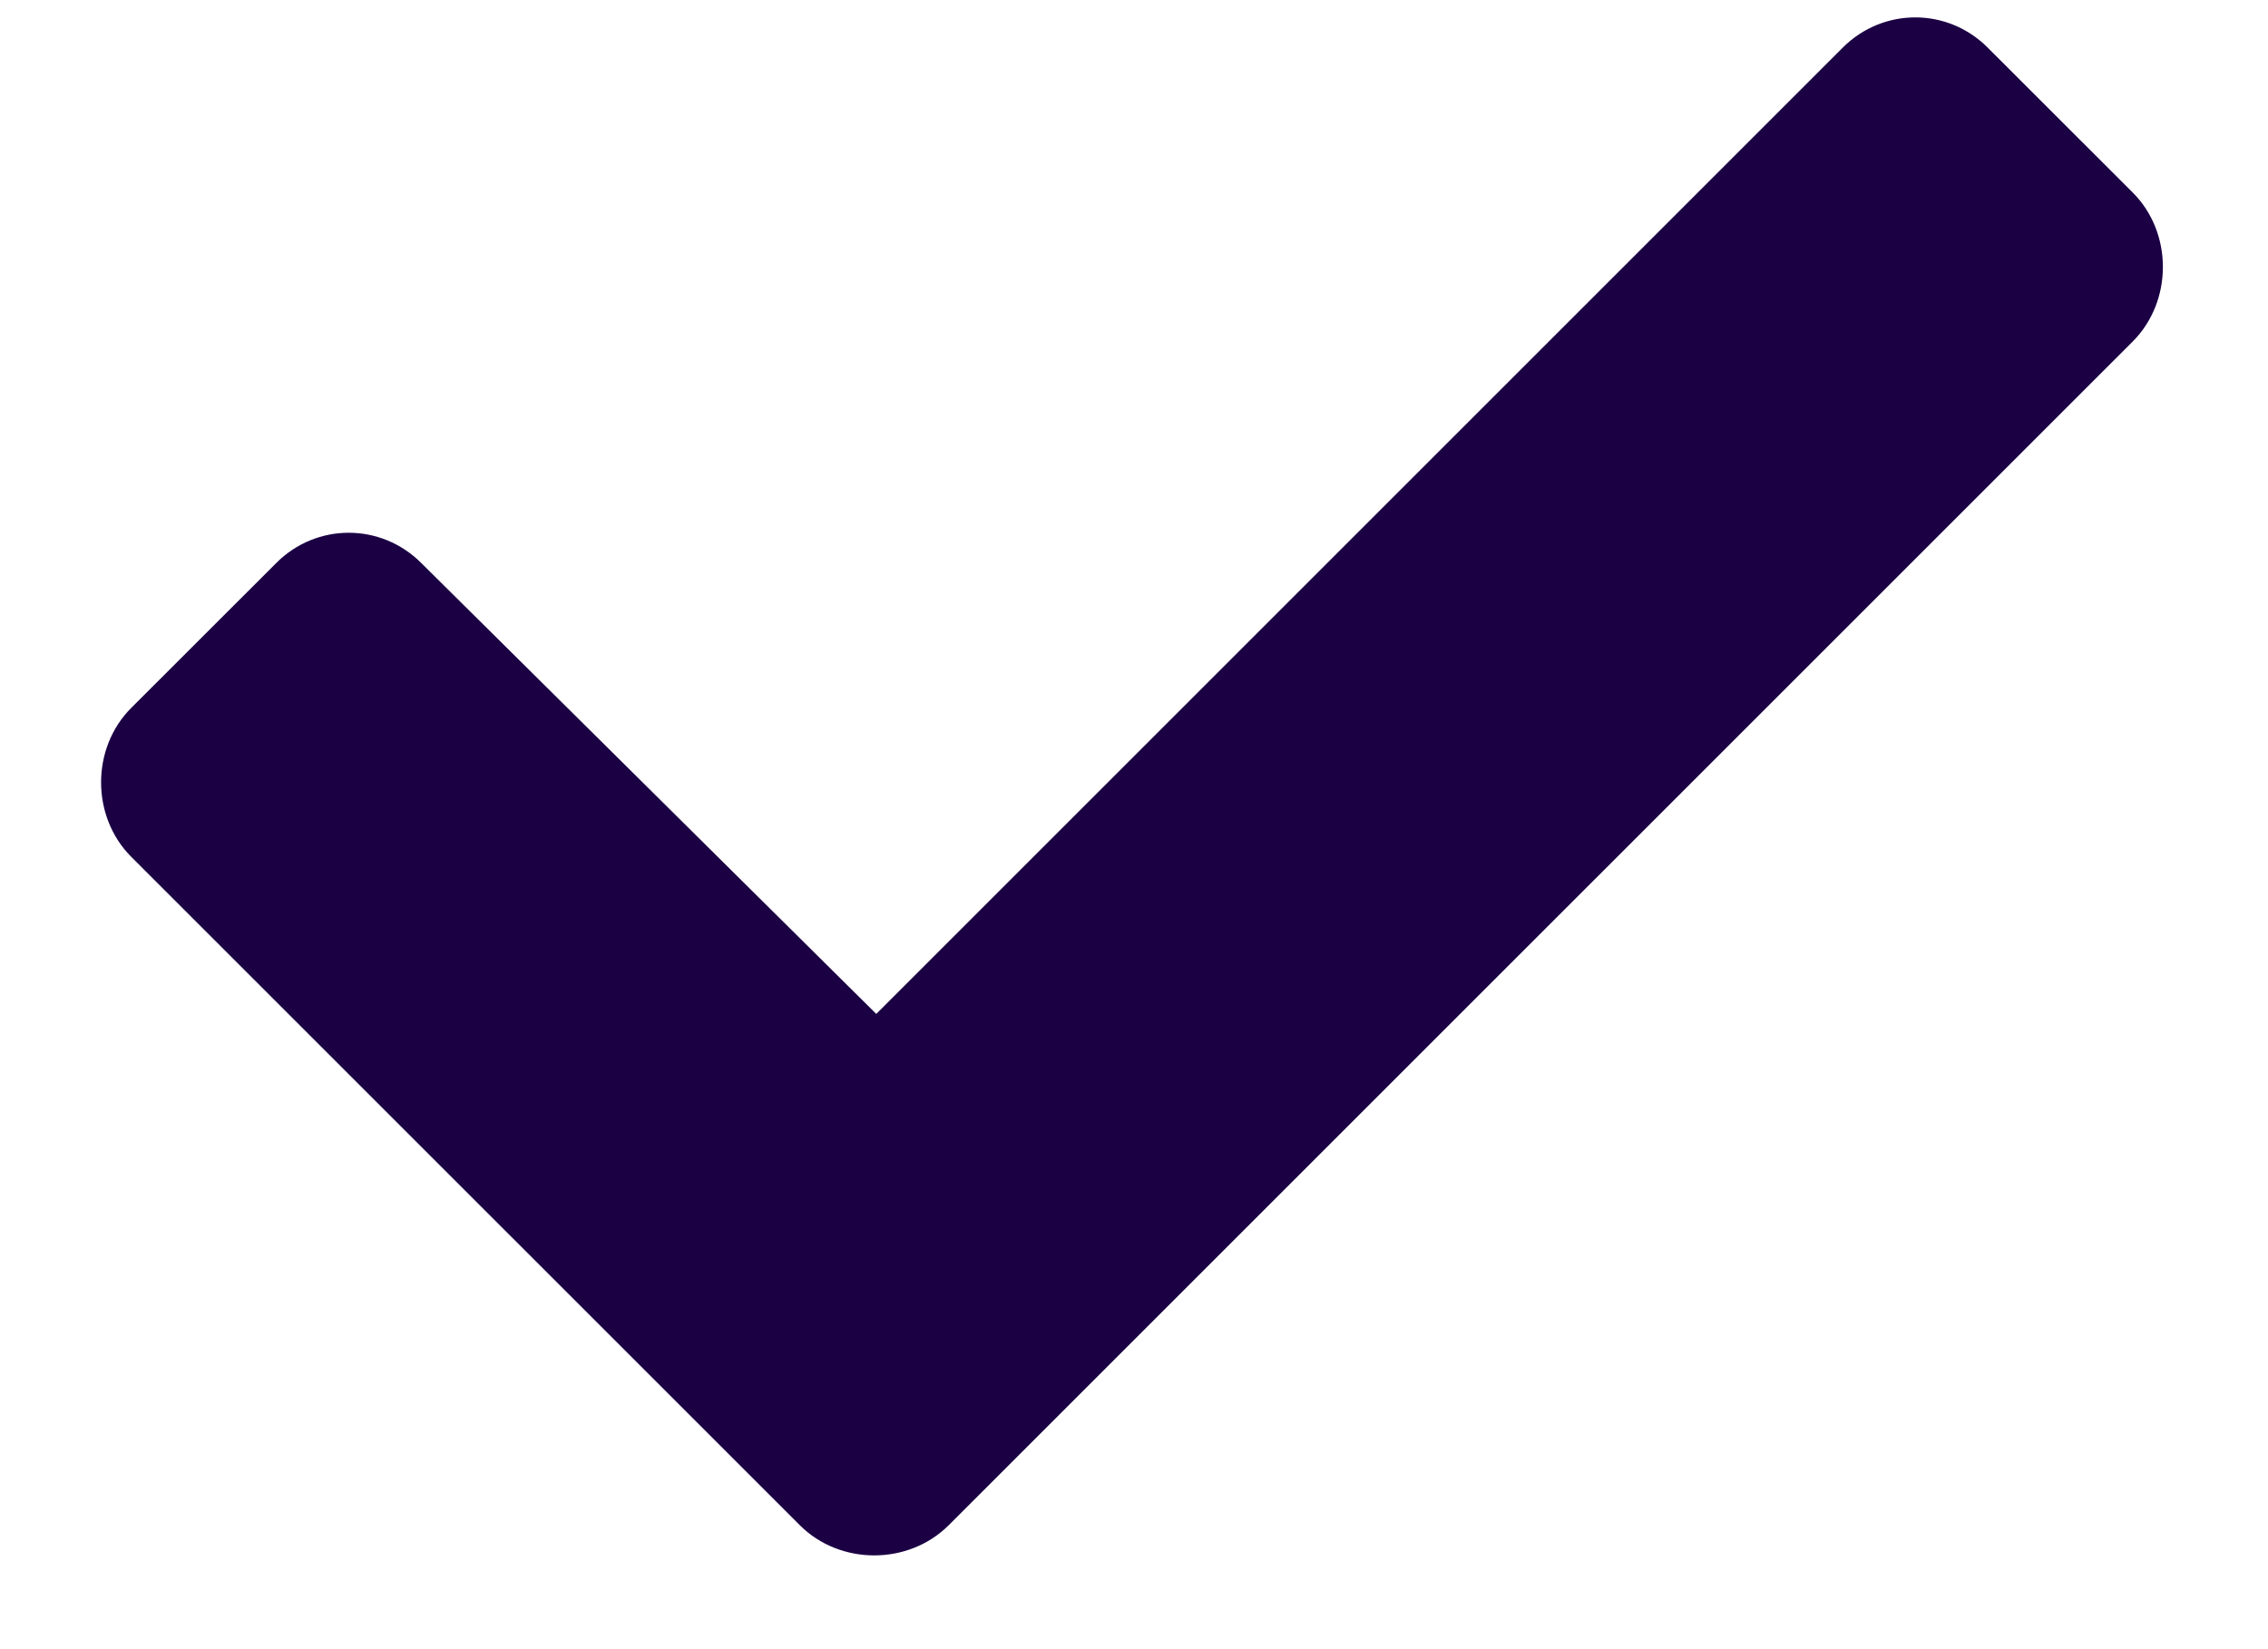 <svg width="22" height="16" viewBox="0 0 22 16" fill="none" xmlns="http://www.w3.org/2000/svg">
<path d="M7.758 14.797L1.273 8.313C0.883 7.922 0.883 7.258 1.273 6.868L2.68 5.462C3.07 5.071 3.695 5.071 4.086 5.462L8.5 9.837L17.875 0.462C18.266 0.071 18.891 0.071 19.281 0.462L20.688 1.868C21.078 2.258 21.078 2.922 20.688 3.313L9.203 14.797C8.812 15.188 8.148 15.188 7.758 14.797Z" fill="#1B0044"/>
</svg>
